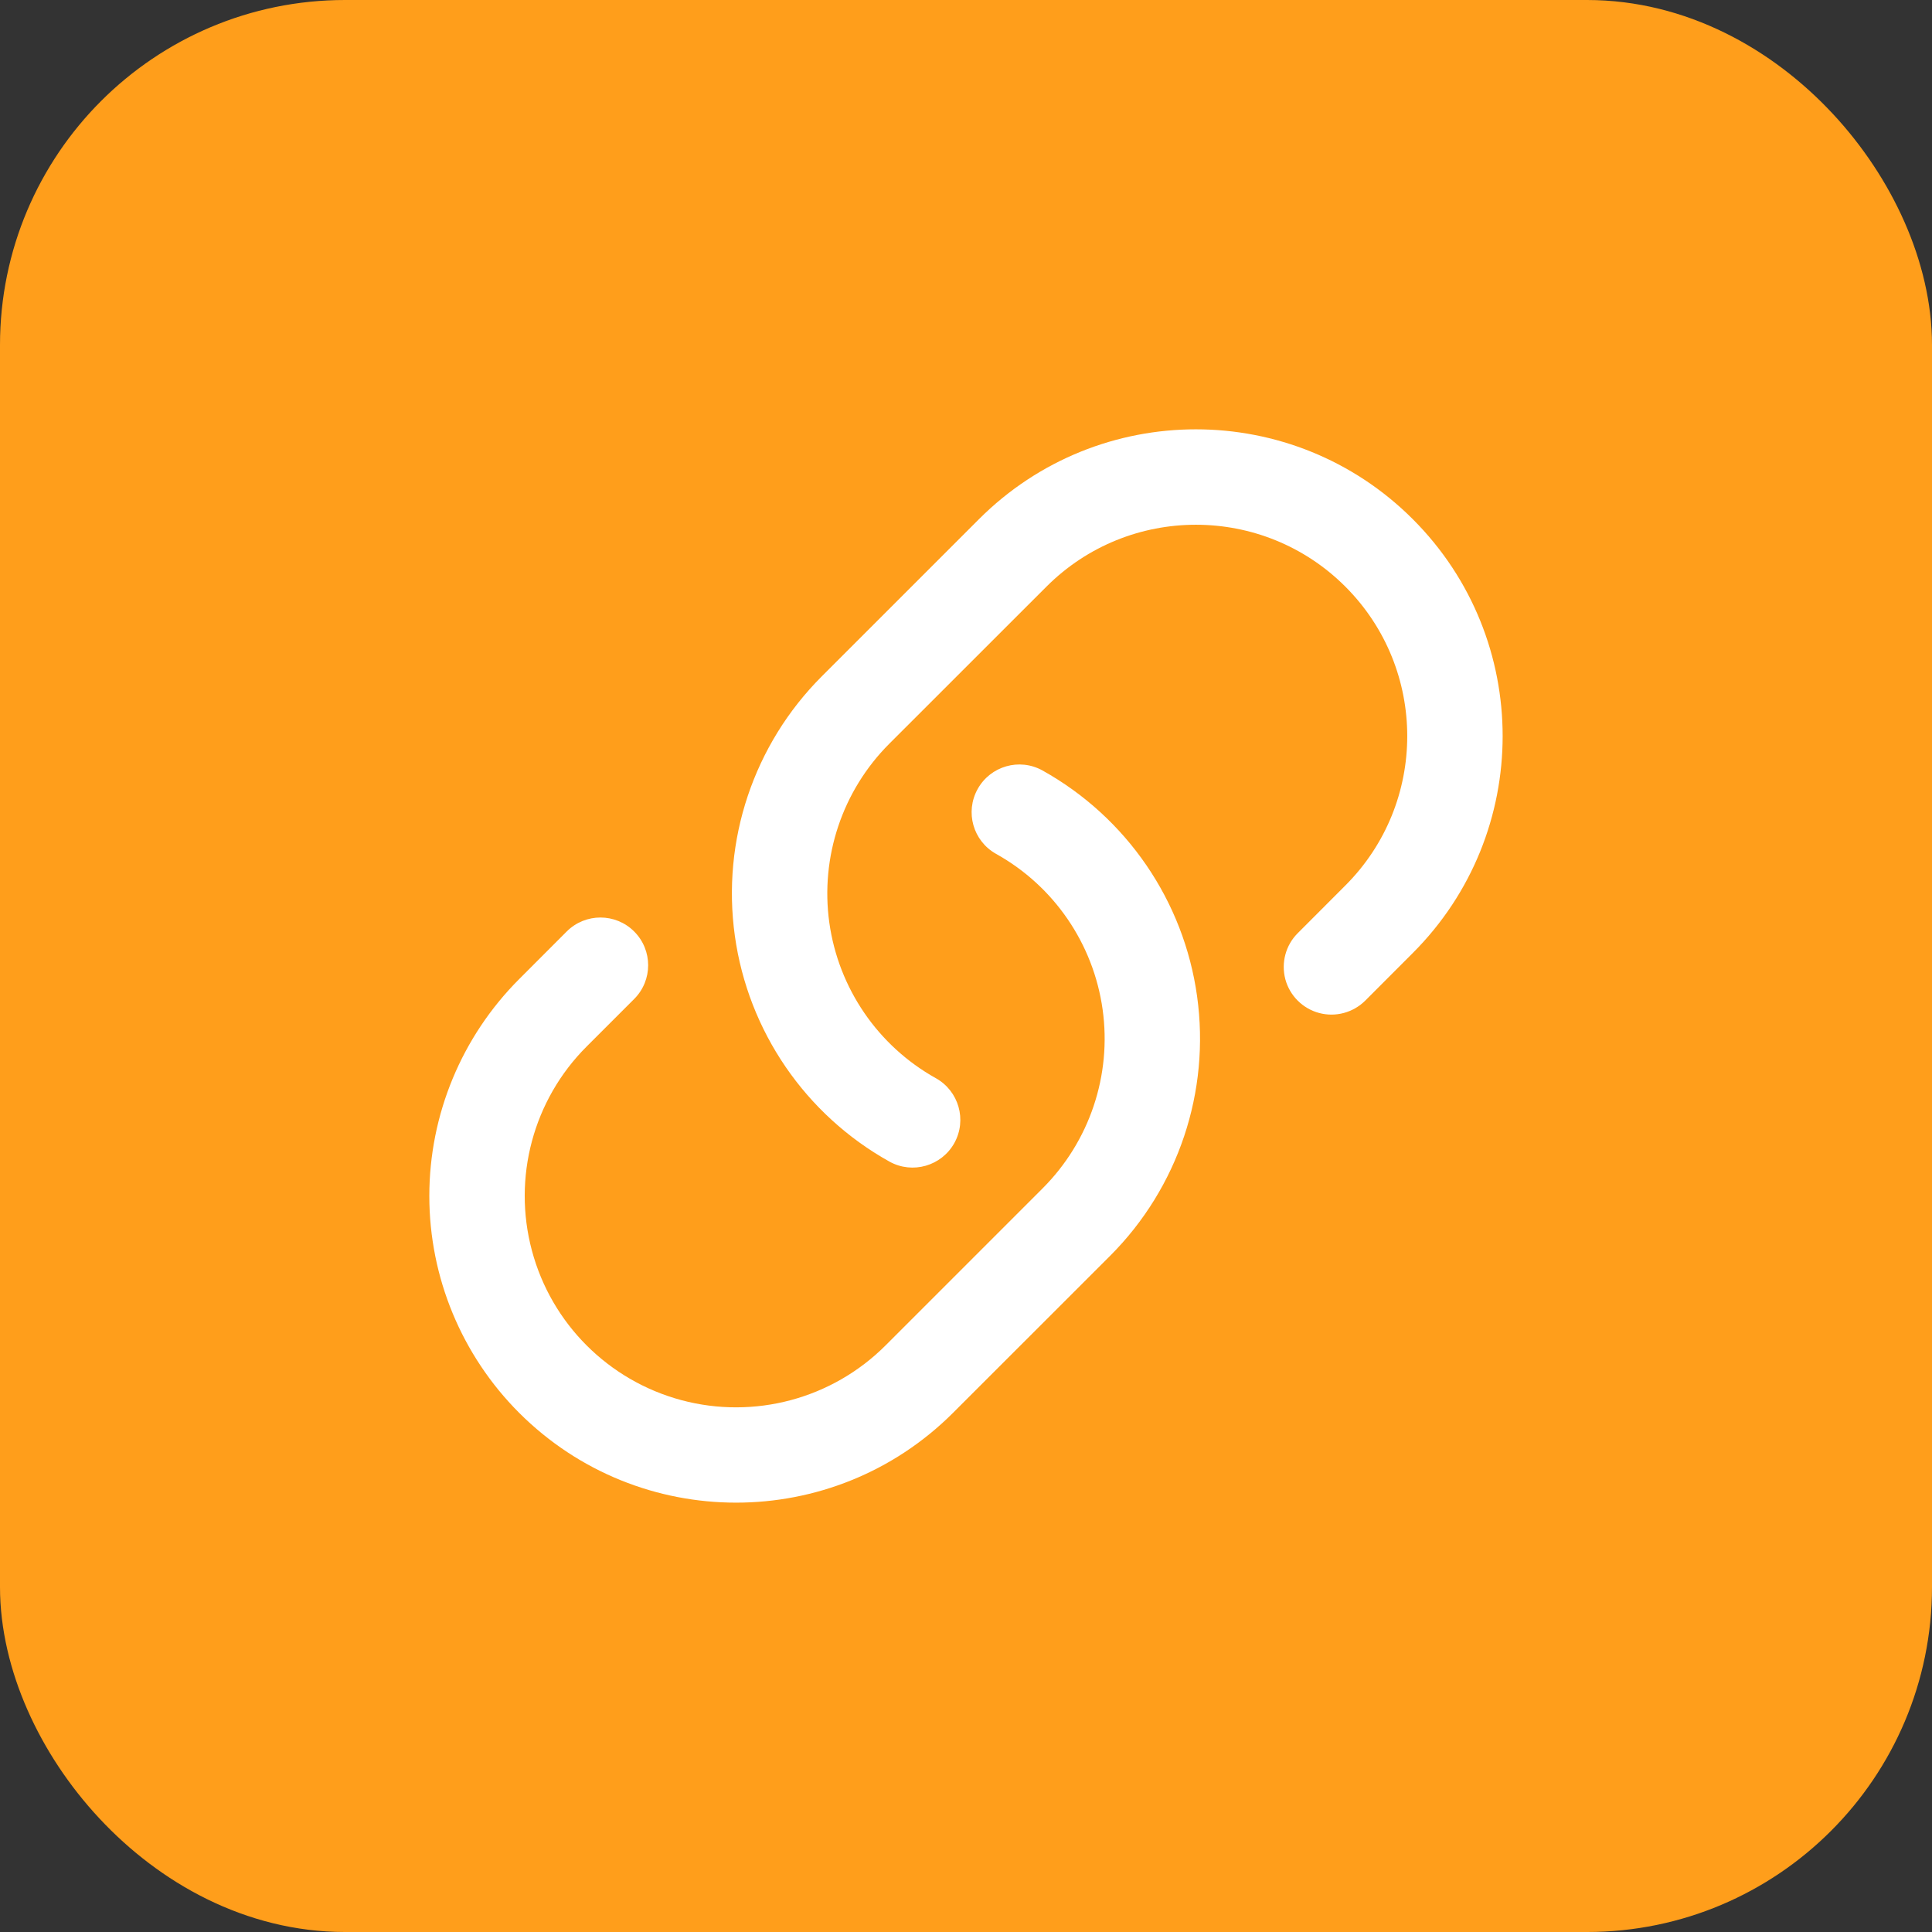 <?xml version="1.0" encoding="UTF-8"?>
<svg width="28px" height="28px" viewBox="0 0 28 28" version="1.1" xmlns="http://www.w3.org/2000/svg" xmlns:xlink="http://www.w3.org/1999/xlink">
    <rect x="0" y="0" width="28" height="28" fill="#333333" stroke="none"/>
    <title>ico_scr_sm_website</title>
    <g id="Symbols" stroke="none" stroke-width="1" fill="none" fill-rule="evenodd">
        <g id="ico_scr_sm_website">
            <rect id="Rectangle" stroke="#FF9E1B" stroke-width="2" fill="#FF9E1B" x="1" y="1" width="26" height="26" rx="4"></rect>
            <g id="noun_link_2848729" transform="translate(6.222, 6.222)" fill="#FFFFFF" fill-rule="nonzero">
                <path d="M1.303,14.255 C0.469,13.421 0,12.29 0,11.111 C0,9.932 0.469,8.801 1.303,7.967 L1.992,7.277 C2.262,7.008 2.699,7.008 2.969,7.278 C3.239,7.548 3.239,7.985 2.97,8.255 L2.28,8.945 C1.506,9.718 1.204,10.846 1.487,11.903 C1.77,12.961 2.596,13.786 3.653,14.07 C4.71,14.353 5.838,14.051 6.612,13.277 L8.89,10.999 C9.569,10.319 9.891,9.36 9.758,8.408 C9.625,7.456 9.054,6.621 8.214,6.153 C7.881,5.967 7.761,5.547 7.947,5.213 C8.132,4.88 8.552,4.759 8.886,4.944 C10.105,5.623 10.935,6.834 11.127,8.216 C11.32,9.598 10.854,10.99 9.868,11.977 L7.589,14.255 C5.852,15.989 3.04,15.989 1.303,14.255 Z M7.966,1.302 L5.688,3.58 C4.701,4.567 4.235,5.959 4.428,7.341 C4.621,8.723 5.451,9.934 6.669,10.613 C7.003,10.798 7.423,10.677 7.609,10.344 C7.794,10.01 7.674,9.59 7.341,9.404 C6.502,8.936 5.93,8.101 5.797,7.149 C5.665,6.197 5.986,5.238 6.665,4.558 L8.944,2.28 C10.14,1.084 12.08,1.084 13.276,2.28 C14.472,3.477 14.472,5.416 13.275,6.612 L12.586,7.302 C12.411,7.476 12.343,7.731 12.406,7.97 C12.47,8.208 12.657,8.395 12.896,8.459 C13.134,8.523 13.389,8.454 13.564,8.28 L14.253,7.59 C15.989,5.854 15.99,3.039 14.254,1.303 C12.518,-0.434 9.702,-0.434 7.966,1.302 L7.966,1.302 Z" id="Shape"></path>
            </g>
        </g>
    </g>
</svg>